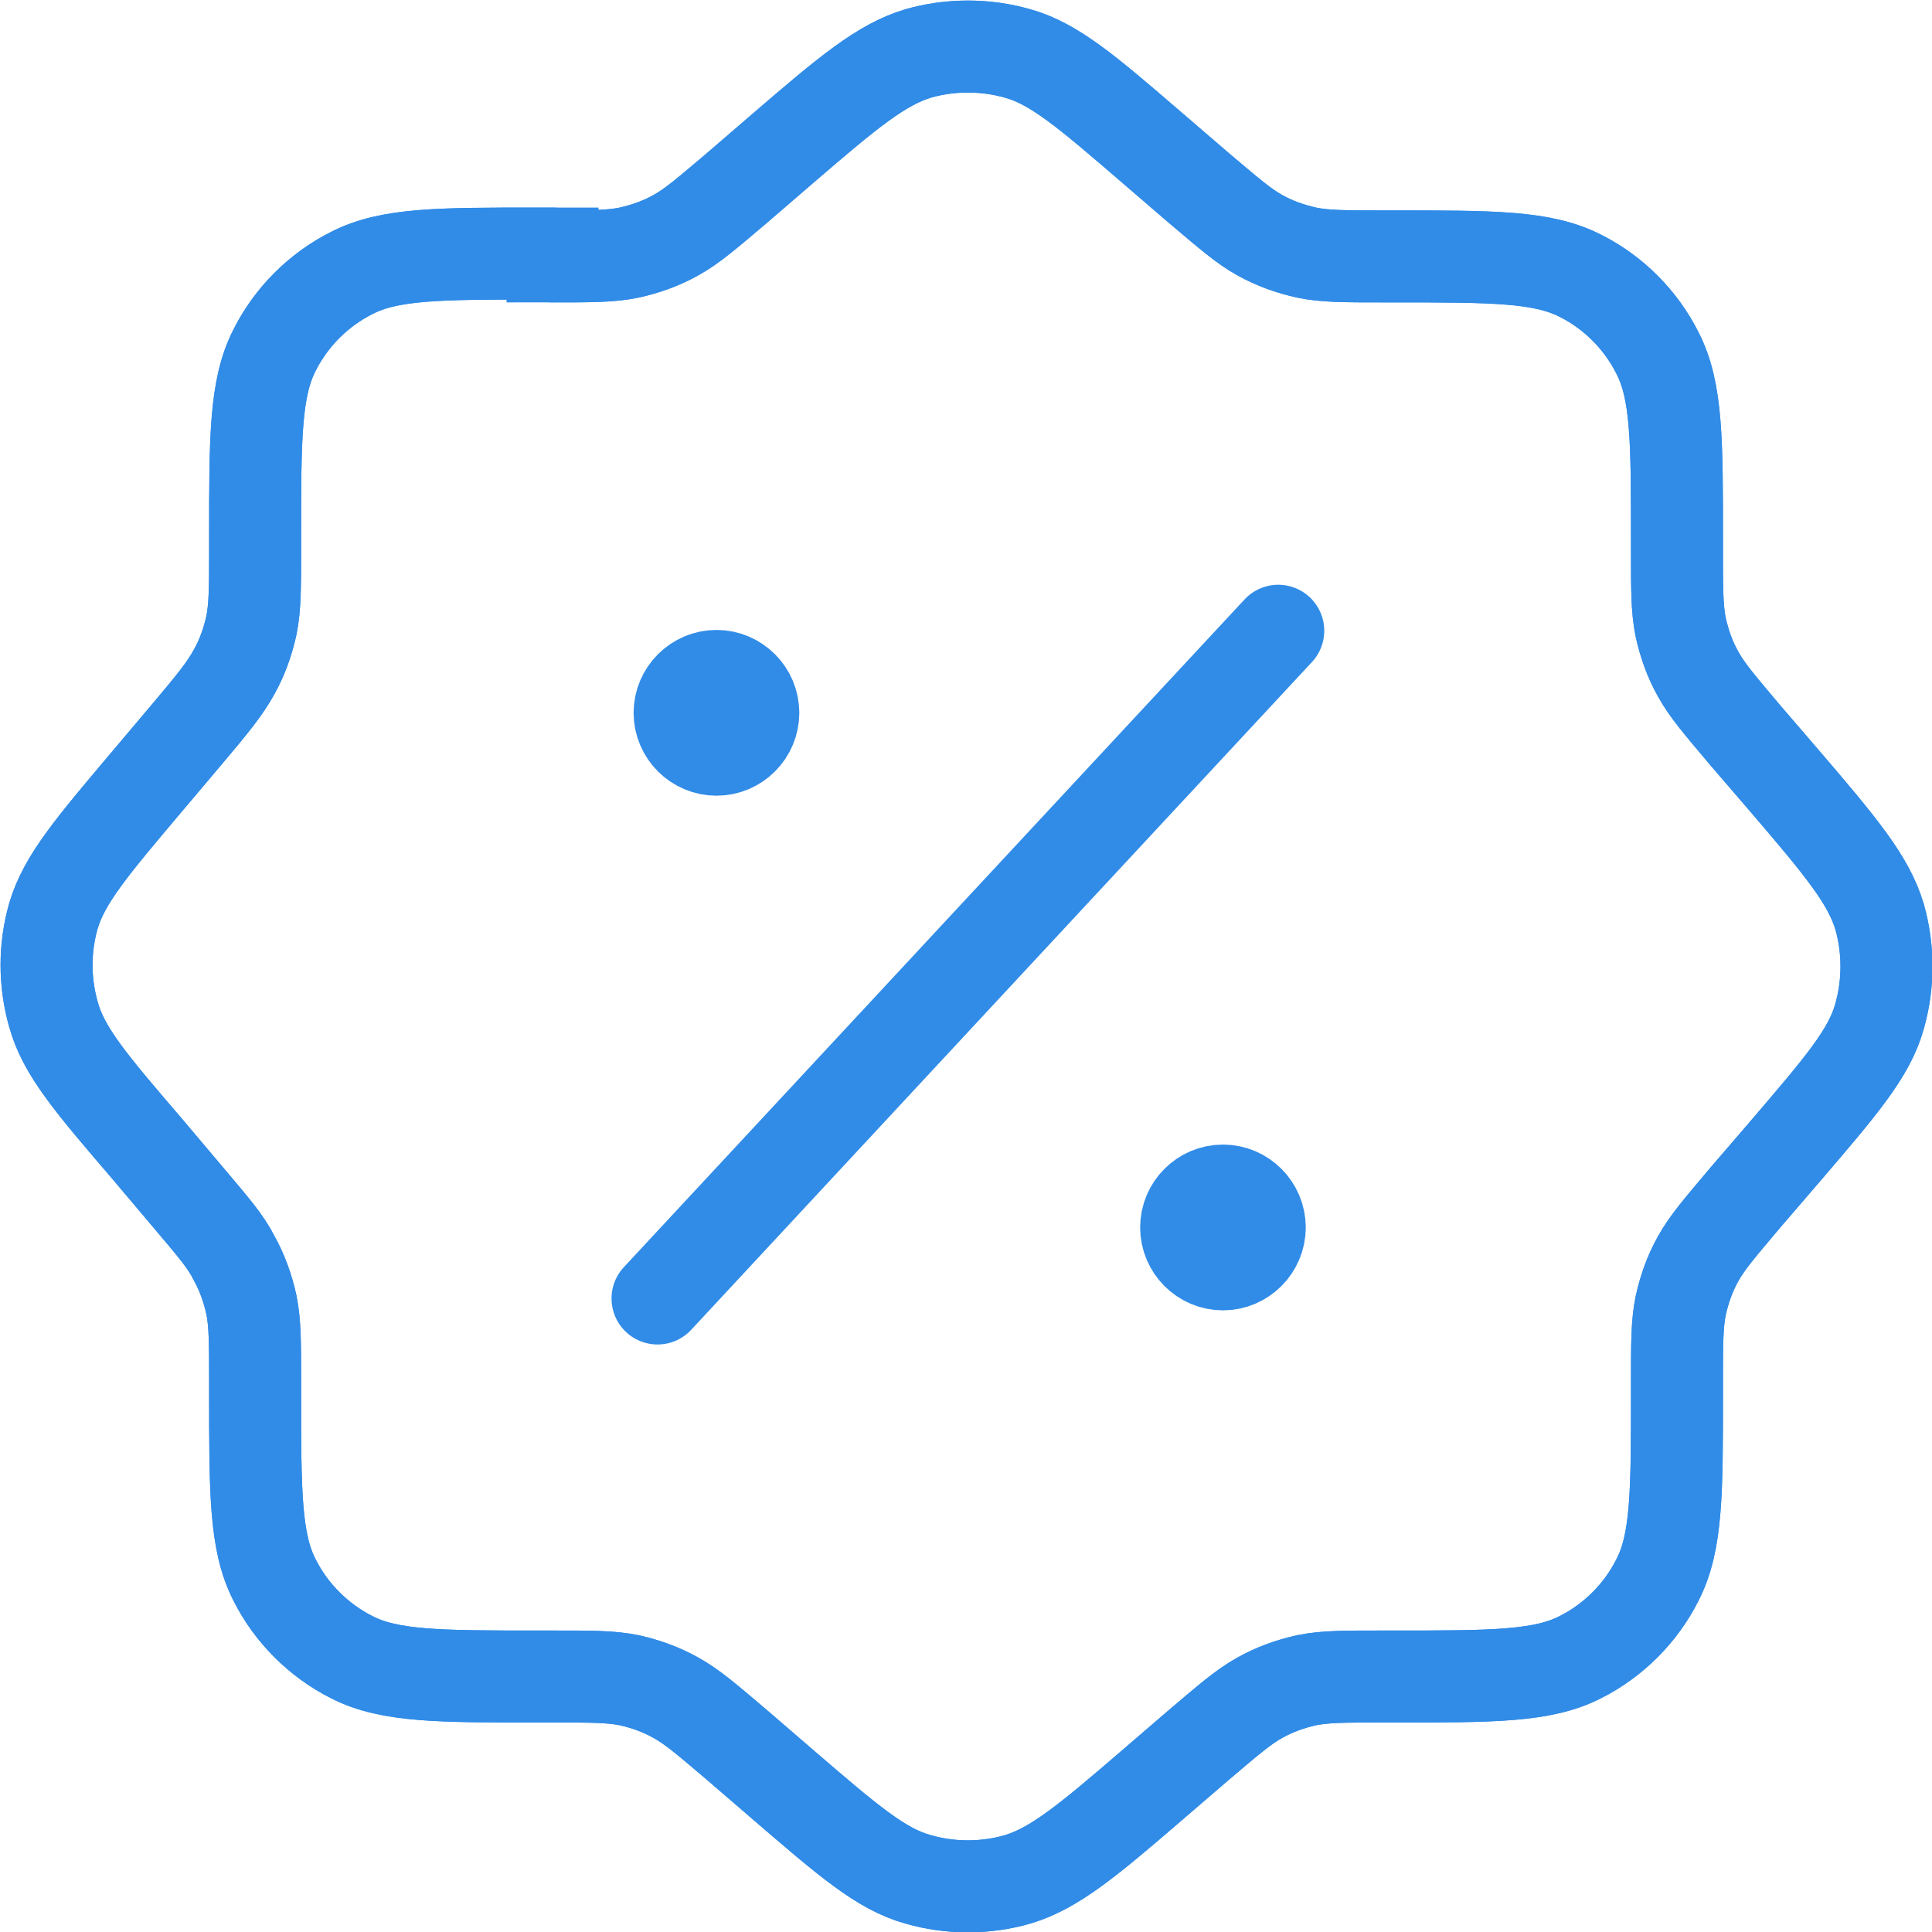 <svg width="21" height="21" viewBox="0 0 21 21" fill="none" xmlns="http://www.w3.org/2000/svg">
<path d="M6.006 2.756H5.856C4.775 2.756 4.234 2.756 3.824 2.967C3.464 3.147 3.163 3.448 2.983 3.809C2.773 4.22 2.773 4.761 2.773 5.844V5.964C2.773 6.385 2.773 6.596 2.733 6.796C2.693 6.977 2.633 7.147 2.543 7.307C2.443 7.488 2.313 7.648 2.042 7.969L1.602 8.49C1.001 9.202 0.701 9.553 0.581 9.954C0.481 10.304 0.481 10.675 0.581 11.026C0.691 11.427 0.991 11.778 1.602 12.49L2.042 13.011C2.313 13.332 2.453 13.492 2.543 13.672C2.633 13.833 2.693 14.003 2.733 14.184C2.773 14.384 2.773 14.595 2.773 15.016V15.136C2.773 16.218 2.773 16.76 2.983 17.171C3.163 17.532 3.464 17.832 3.824 18.013C4.234 18.223 4.775 18.223 5.856 18.223H6.006C6.426 18.223 6.637 18.223 6.837 18.263C7.017 18.303 7.187 18.364 7.347 18.454C7.528 18.554 7.688 18.694 8.008 18.965L8.508 19.396C9.219 20.008 9.579 20.318 9.98 20.428C10.33 20.529 10.711 20.529 11.061 20.428C11.461 20.308 11.822 20.008 12.532 19.396L13.033 18.965C13.353 18.694 13.513 18.554 13.693 18.454C13.854 18.364 14.024 18.303 14.204 18.263C14.404 18.223 14.614 18.223 15.035 18.223H15.145C16.226 18.223 16.766 18.223 17.177 18.013C17.537 17.832 17.837 17.532 18.017 17.171C18.228 16.76 18.228 16.218 18.228 15.136V15.026C18.228 14.605 18.228 14.394 18.268 14.194C18.308 14.013 18.368 13.843 18.458 13.682C18.558 13.502 18.698 13.342 18.968 13.021L19.399 12.52C20.009 11.808 20.32 11.447 20.43 11.046C20.53 10.695 20.53 10.315 20.43 9.964C20.31 9.563 20.009 9.202 19.399 8.49L18.968 7.989C18.698 7.668 18.558 7.508 18.458 7.327C18.368 7.167 18.308 6.997 18.268 6.816C18.228 6.616 18.228 6.405 18.228 5.984V5.874C18.228 4.791 18.228 4.25 18.017 3.839C17.837 3.478 17.537 3.177 17.177 2.997C16.766 2.787 16.226 2.787 15.145 2.787H15.035C14.614 2.787 14.404 2.787 14.204 2.746C14.024 2.706 13.854 2.646 13.693 2.556C13.513 2.456 13.353 2.315 13.033 2.045L12.532 1.614C11.822 1.002 11.461 0.692 11.061 0.581C10.711 0.481 10.33 0.481 9.98 0.581C9.579 0.702 9.219 1.002 8.508 1.614L8.008 2.045C7.688 2.315 7.528 2.456 7.347 2.556C7.187 2.646 7.017 2.706 6.837 2.746C6.637 2.787 6.426 2.787 6.006 2.787V2.756Z" stroke="#318CE7"/>
<path d="M7.147 14.114L10.52 10.485L13.894 6.856M13.693 13.342C13.693 13.562 13.513 13.743 13.293 13.743C13.073 13.743 12.893 13.562 12.893 13.342M13.693 13.342C13.693 13.121 13.513 12.941 13.293 12.941C13.073 12.941 12.893 13.121 12.893 13.342M13.693 13.342H12.893M8.188 7.748C8.188 7.969 8.008 8.149 7.788 8.149C7.568 8.149 7.387 7.969 7.387 7.748M8.188 7.748C8.188 7.528 8.008 7.347 7.788 7.347C7.568 7.347 7.387 7.528 7.387 7.748M8.188 7.748H7.387M6.006 2.756H5.856C4.775 2.756 4.234 2.756 3.824 2.967C3.464 3.147 3.163 3.448 2.983 3.809C2.773 4.22 2.773 4.761 2.773 5.844V5.964C2.773 6.385 2.773 6.596 2.733 6.796C2.693 6.977 2.633 7.147 2.543 7.307C2.443 7.488 2.313 7.648 2.042 7.969L1.602 8.49C1.001 9.202 0.701 9.553 0.581 9.954C0.481 10.304 0.481 10.675 0.581 11.026C0.691 11.427 0.991 11.778 1.602 12.49L2.042 13.011C2.313 13.332 2.453 13.492 2.543 13.672C2.633 13.833 2.693 14.003 2.733 14.184C2.773 14.384 2.773 14.595 2.773 15.016V15.136C2.773 16.218 2.773 16.76 2.983 17.171C3.163 17.532 3.464 17.832 3.824 18.013C4.234 18.223 4.775 18.223 5.856 18.223H6.006C6.426 18.223 6.637 18.223 6.837 18.263C7.017 18.303 7.187 18.364 7.347 18.454C7.528 18.554 7.688 18.694 8.008 18.965L8.508 19.396C9.219 20.008 9.579 20.318 9.98 20.428C10.33 20.529 10.711 20.529 11.061 20.428C11.461 20.308 11.822 20.008 12.532 19.396L13.033 18.965C13.353 18.694 13.513 18.554 13.693 18.454C13.854 18.364 14.024 18.303 14.204 18.263C14.404 18.223 14.614 18.223 15.035 18.223H15.145C16.226 18.223 16.766 18.223 17.177 18.013C17.537 17.832 17.837 17.532 18.017 17.171C18.228 16.76 18.228 16.218 18.228 15.136V15.026C18.228 14.605 18.228 14.394 18.268 14.194C18.308 14.013 18.368 13.843 18.458 13.682C18.558 13.502 18.698 13.342 18.968 13.021L19.399 12.52C20.009 11.808 20.32 11.447 20.43 11.046C20.53 10.695 20.53 10.315 20.43 9.964C20.31 9.563 20.009 9.202 19.399 8.49L18.968 7.989C18.698 7.668 18.558 7.508 18.458 7.327C18.368 7.167 18.308 6.997 18.268 6.816C18.228 6.616 18.228 6.405 18.228 5.984V5.874C18.228 4.791 18.228 4.25 18.017 3.839C17.837 3.478 17.537 3.177 17.177 2.997C16.766 2.787 16.226 2.787 15.145 2.787H15.035C14.614 2.787 14.404 2.787 14.204 2.746C14.024 2.706 13.854 2.646 13.693 2.556C13.513 2.456 13.353 2.315 13.033 2.045L12.532 1.614C11.822 1.002 11.461 0.692 11.061 0.581C10.711 0.481 10.33 0.481 9.98 0.581C9.579 0.702 9.219 1.002 8.508 1.614L8.008 2.045C7.688 2.315 7.528 2.456 7.347 2.556C7.187 2.646 7.017 2.706 6.837 2.746C6.637 2.787 6.426 2.787 6.006 2.787V2.756Z" stroke="#318CE7" stroke-linecap="round" stroke-linejoin="round"/>
</svg>
